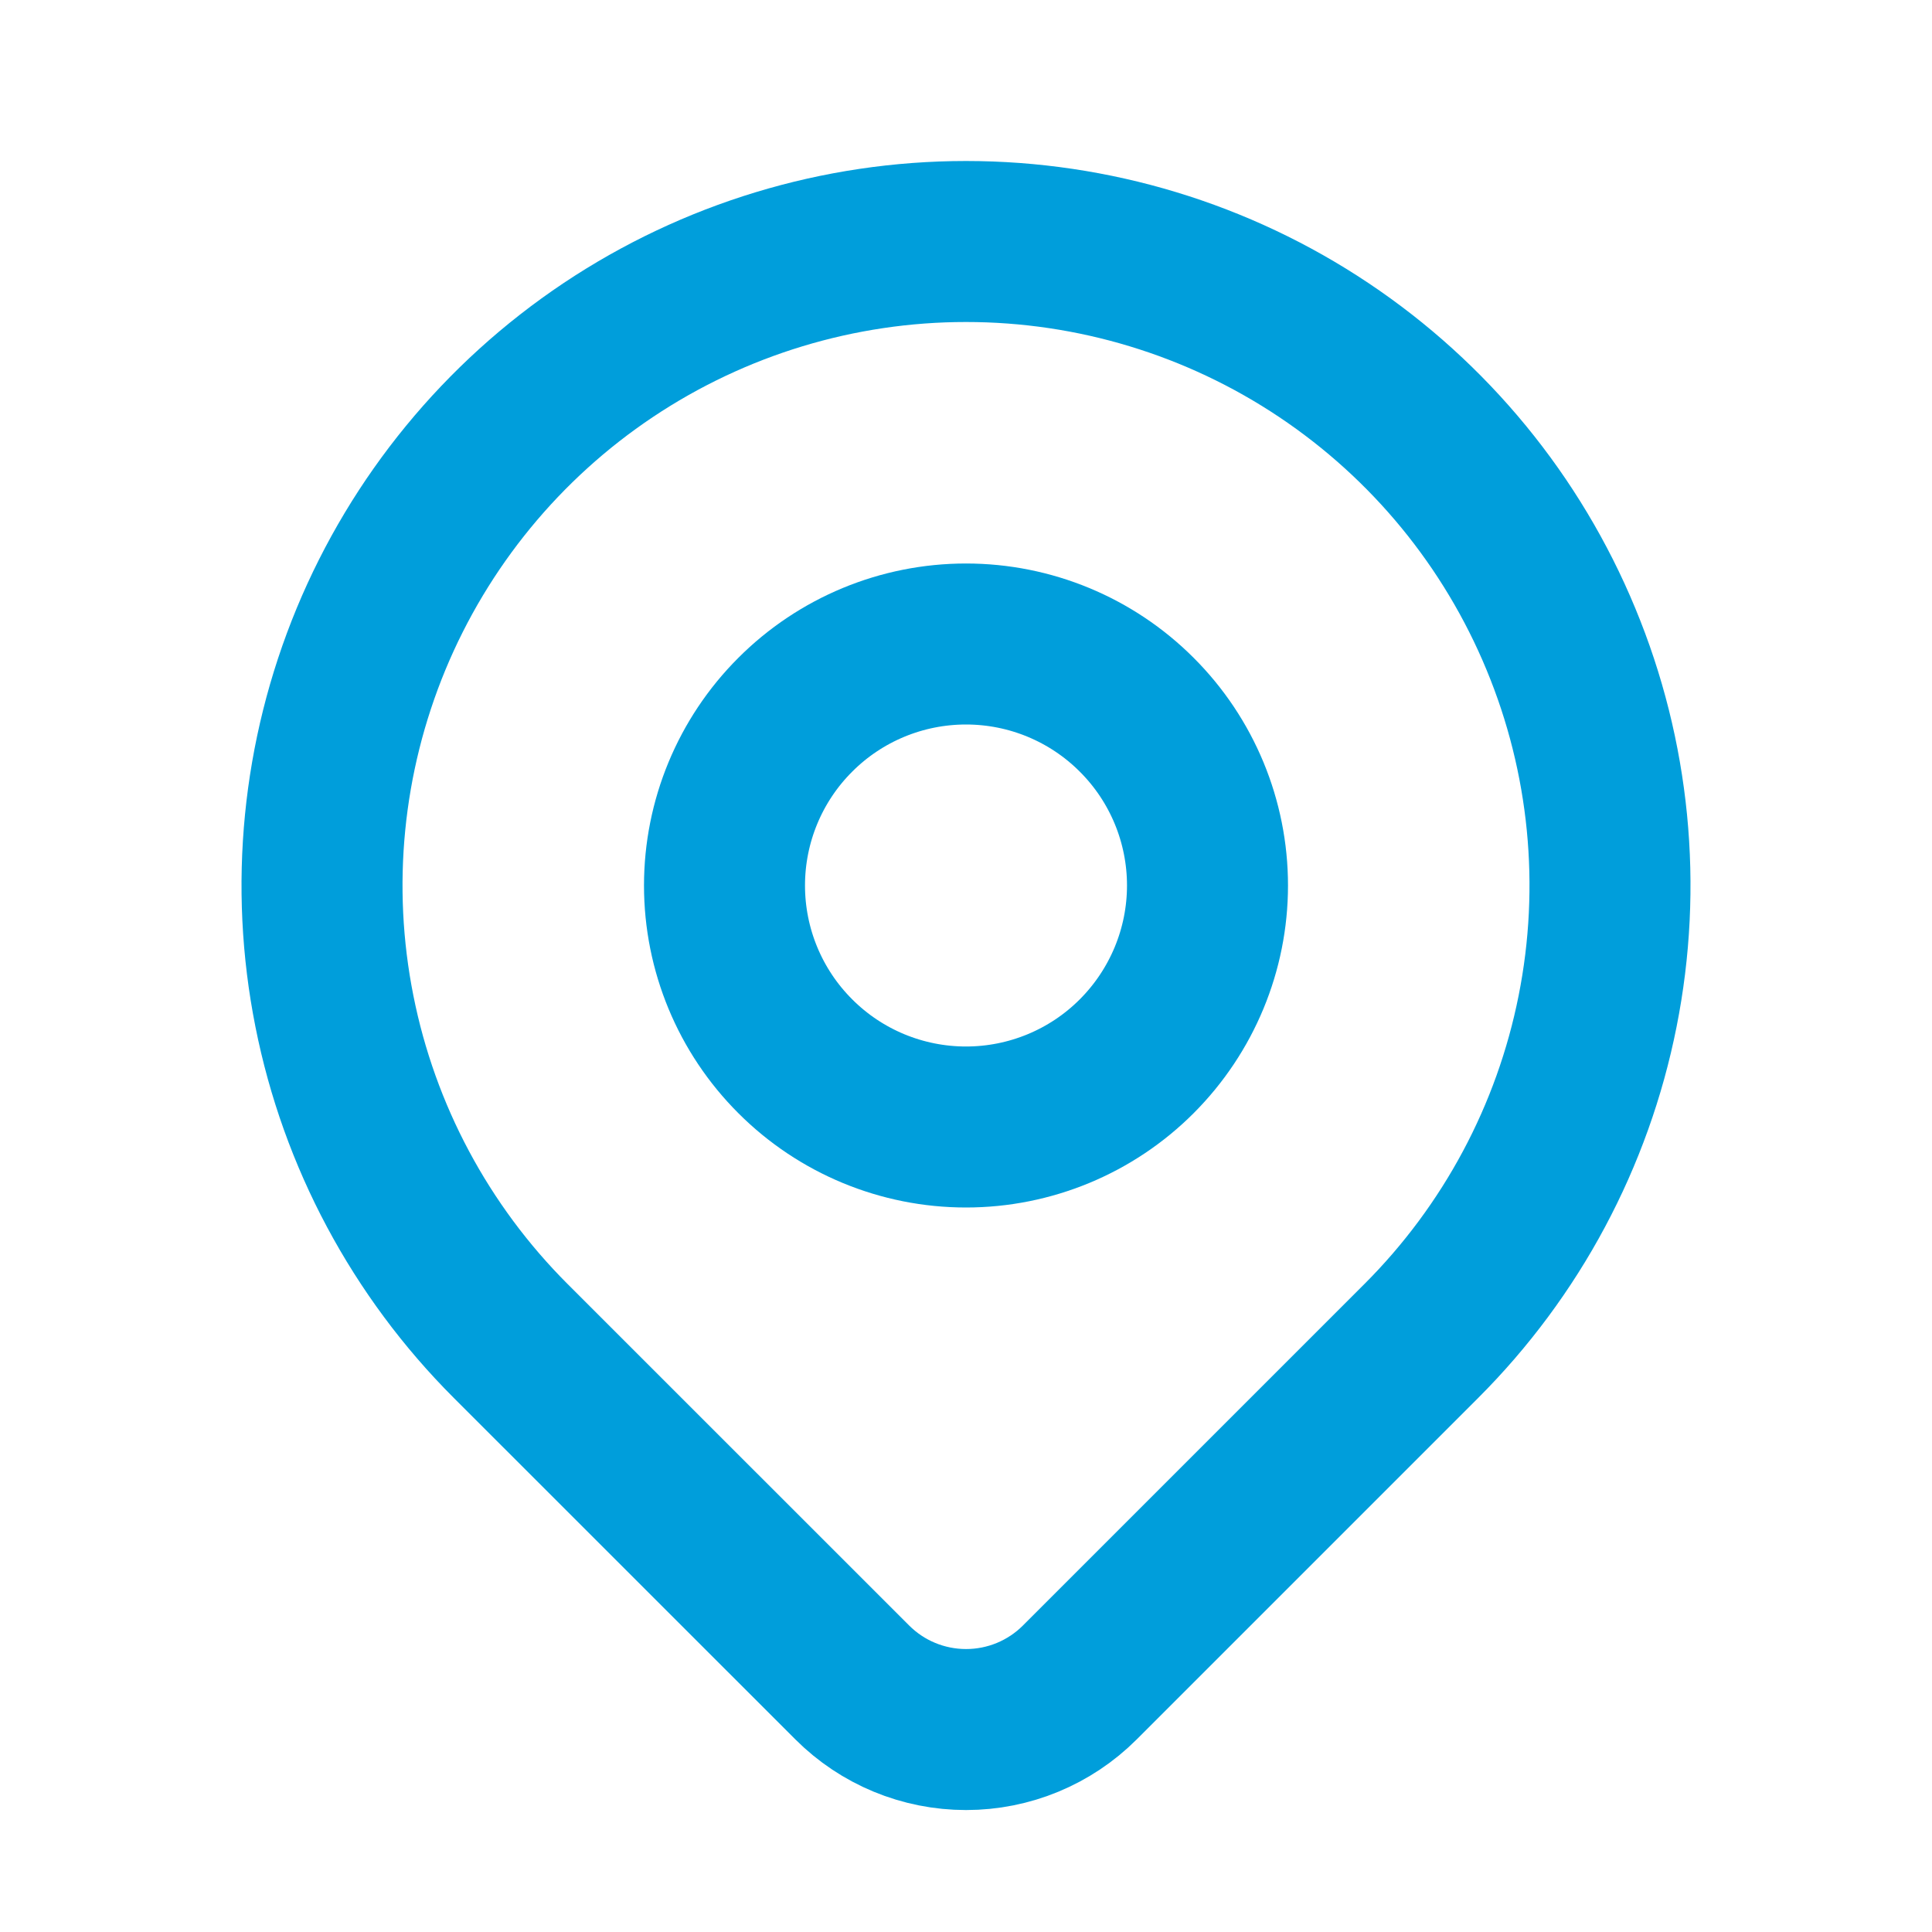 <svg width="24" height="24" viewBox="0 0 24 24" fill="none" xmlns="http://www.w3.org/2000/svg"><g clip-path="url(#clip0_261_37)"><path d="M9 11C9 11.796 9.316 12.559 9.879 13.121 10.441 13.684 11.204 14 12 14S13.559 13.684 14.121 13.121 15 11.796 15 11 14.684 9.441 14.121 8.879C13.559 8.316 12.796 8 12 8S10.441 8.316 9.879 8.879C9.316 9.441 9 10.204 9 11z" stroke="#009edb" stroke-width="2" stroke-linecap="round" stroke-linejoin="round"/><path d="M17.657 16.657l-4.243 4.243C13.039 21.275 12.531 21.485 12.001 21.485 11.47 21.485 10.962 21.275 10.587 20.9l-4.244-4.243c-1.119-1.119-1.881-2.544-2.189-4.096-.309-1.552-.15-3.16.455-4.622C5.215 6.477 6.24 5.228 7.555 4.349 8.871 3.47 10.418 3 12 3s3.129.469 4.444 1.348c1.316.879 2.341 2.128 2.946 3.59C19.997 9.401 20.155 11.009 19.846 12.561 19.538 14.113 18.776 15.538 17.657 16.657z" stroke="#009edb" stroke-width="2" stroke-linecap="round" stroke-linejoin="round"/></g><defs><clipPath id="clip0_261_37"><rect width="24" height="24" fill="#fff"/></clipPath></defs></svg>